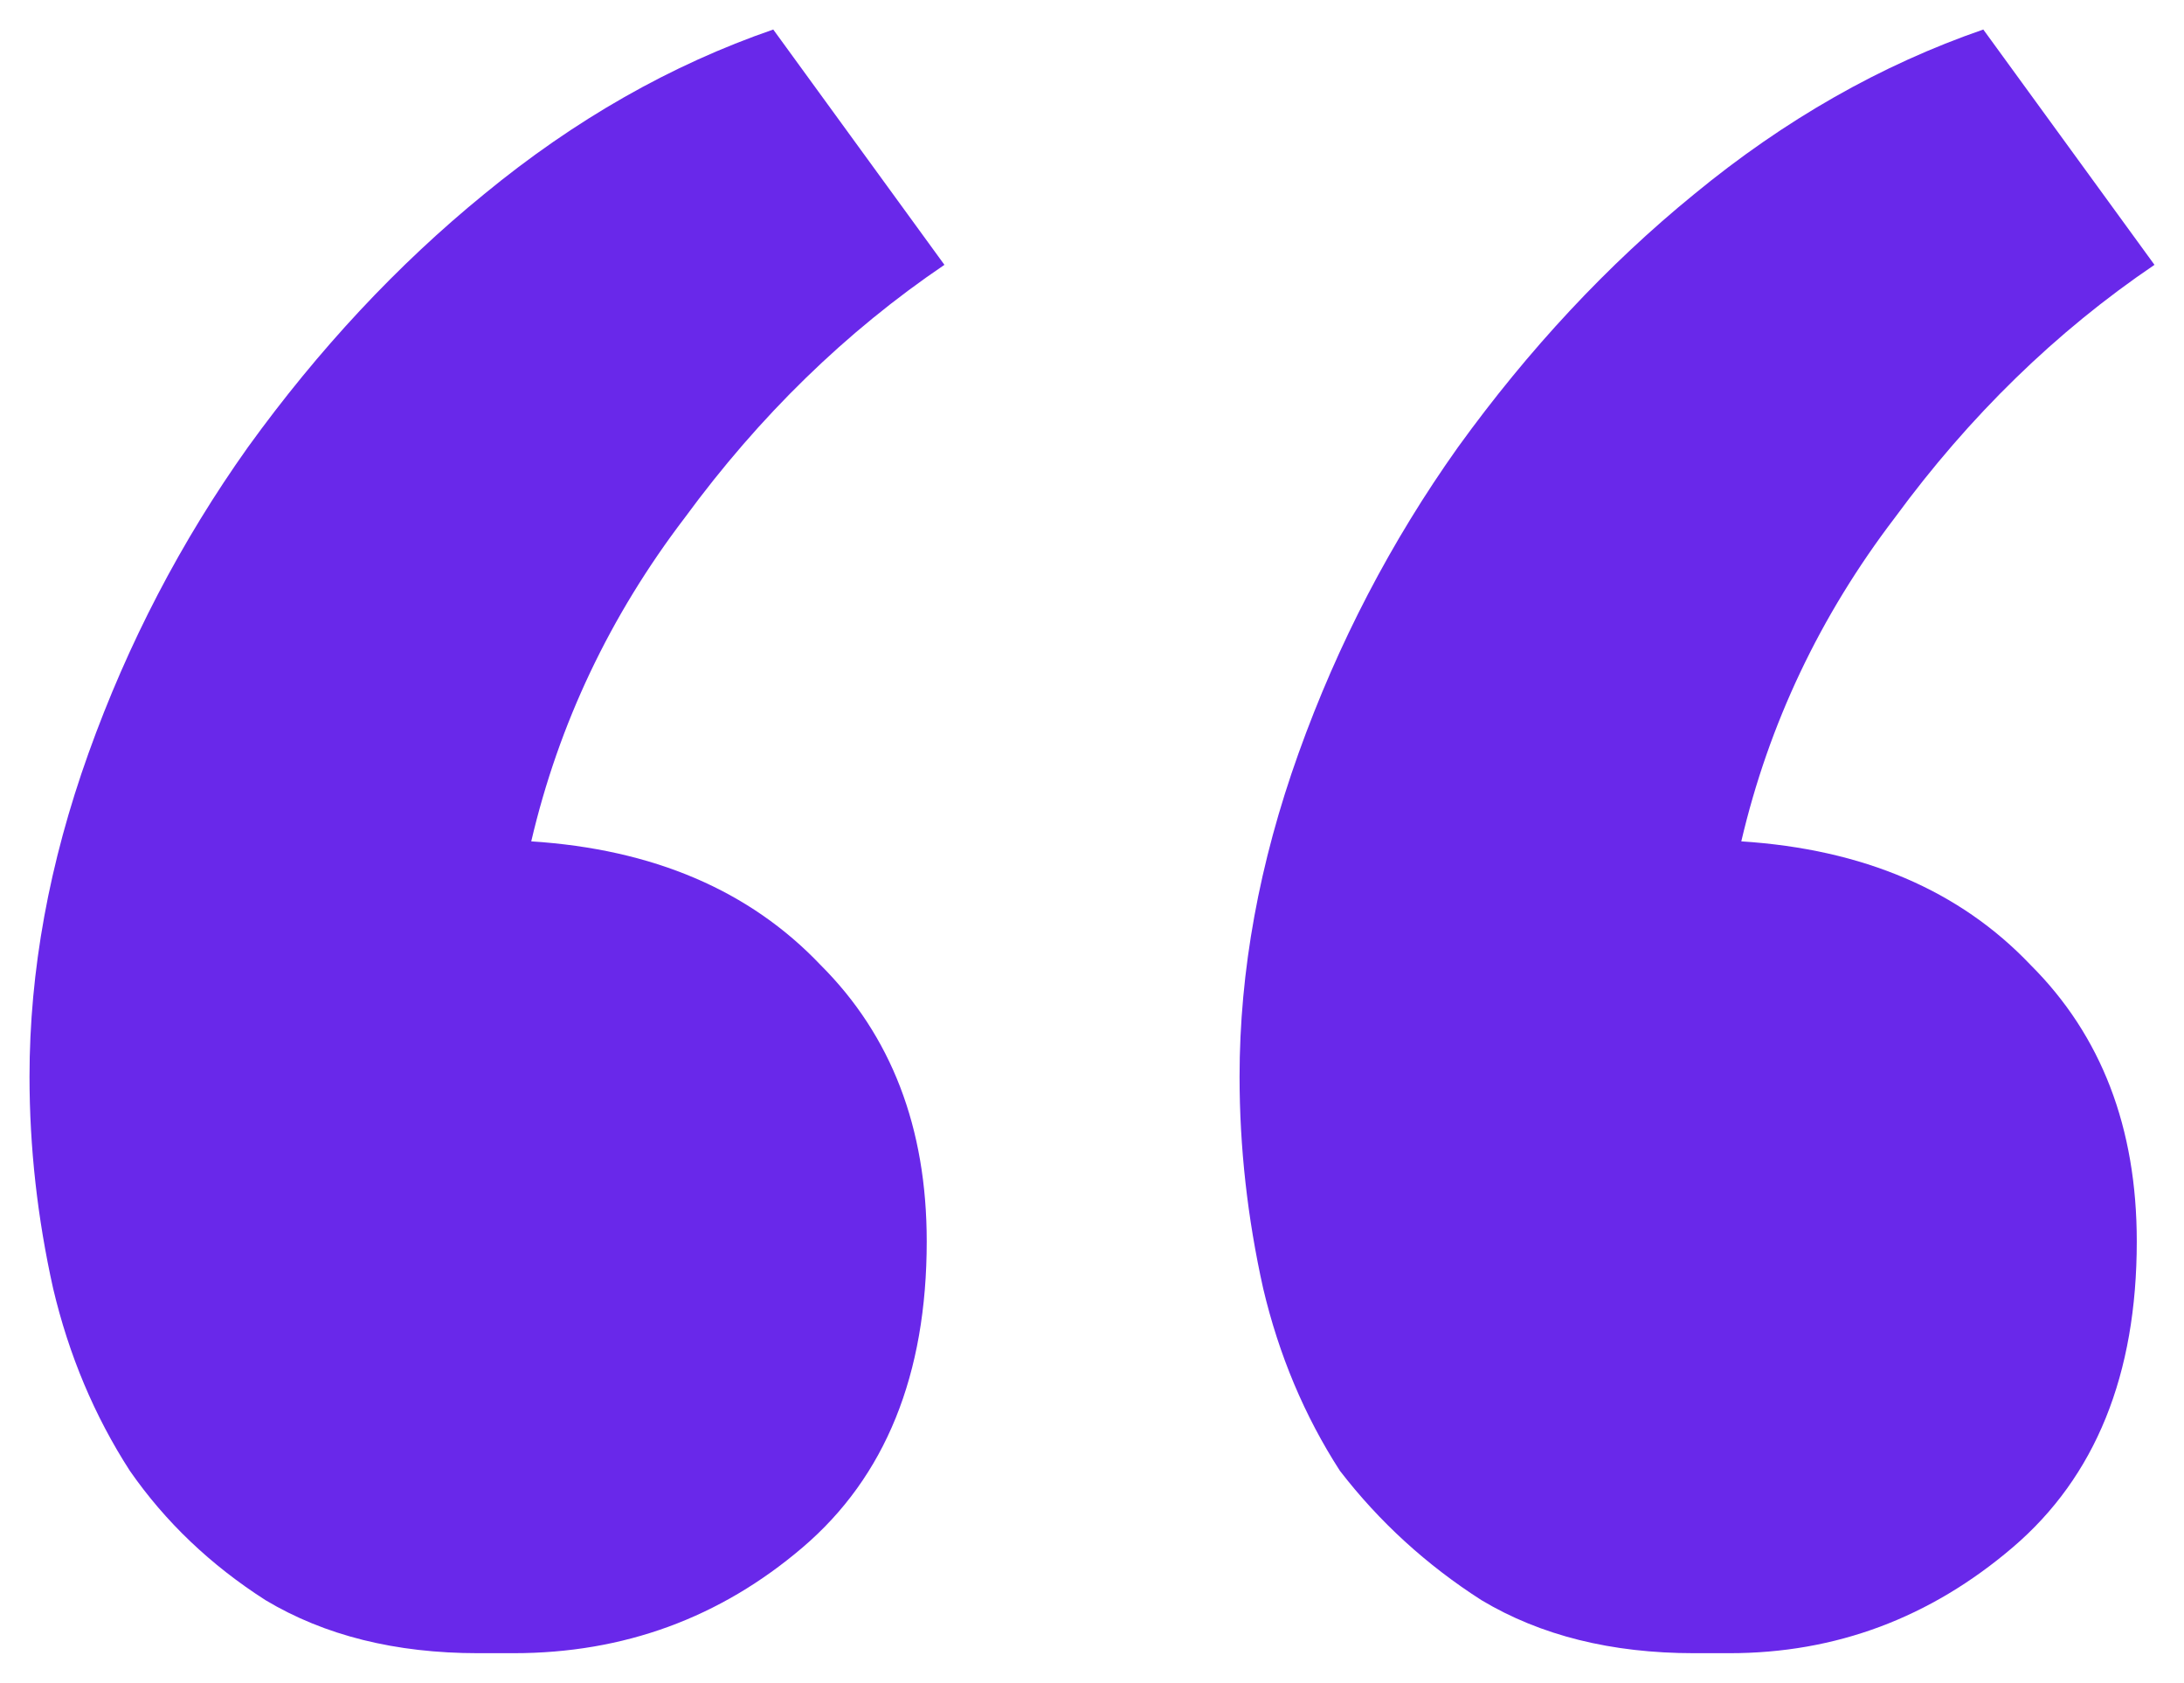 <svg width="74" height="57" viewBox="-1 -1 74 57" fill="none" xmlns="http://www.w3.org/2000/svg" id="svg-1153275823_1310">
  <path d="M58 27.5C62.133 27.766 65.4 29.161 67.8 31.685C70.2 34.076 71.4 37.198 71.4 41.051C71.4 45.568 70 49.022 67.2 51.413C64.4 53.804 61.2 55 57.6 55C57.2 55 56.8 55 56.4 55C53.6 55 51.2 54.402 49.2 53.206C47.333 52.011 45.733 50.55 44.4 48.822C43.2 46.963 42.333 44.903 41.8 42.645C41.267 40.254 41 37.862 41 35.471C41 31.884 41.667 28.231 43 24.511C44.333 20.791 46.133 17.337 48.4 14.149C50.8 10.827 53.467 7.971 56.4 5.58C59.467 3.056 62.733 1.196 66.2 0L72 7.971C68.667 10.229 65.733 13.086 63.2 16.54C60.667 19.861 58.933 23.515 58 27.5ZM17 27.5C21.133 27.766 24.4 29.161 26.8 31.685C29.2 34.076 30.4 37.198 30.4 41.051C30.4 45.568 29 49.022 26.2 51.413C23.4 53.804 20.133 55 16.4 55C16 55 15.6 55 15.2 55C12.4 55 10 54.402 8 53.206C6.133 52.011 4.6 50.55 3.4 48.822C2.2 46.963 1.333 44.903 0.8 42.645C0.267 40.254 0 37.862 0 35.471C0 31.884 0.667 28.231 2 24.511C3.333 20.791 5.133 17.337 7.4 14.149C9.8 10.827 12.467 7.971 15.4 5.58C18.467 3.056 21.733 1.196 25.2 0L31 7.971C27.667 10.229 24.733 13.086 22.2 16.54C19.667 19.861 17.933 23.515 17 27.5Z" fill="#6928EA"></path>
</svg>